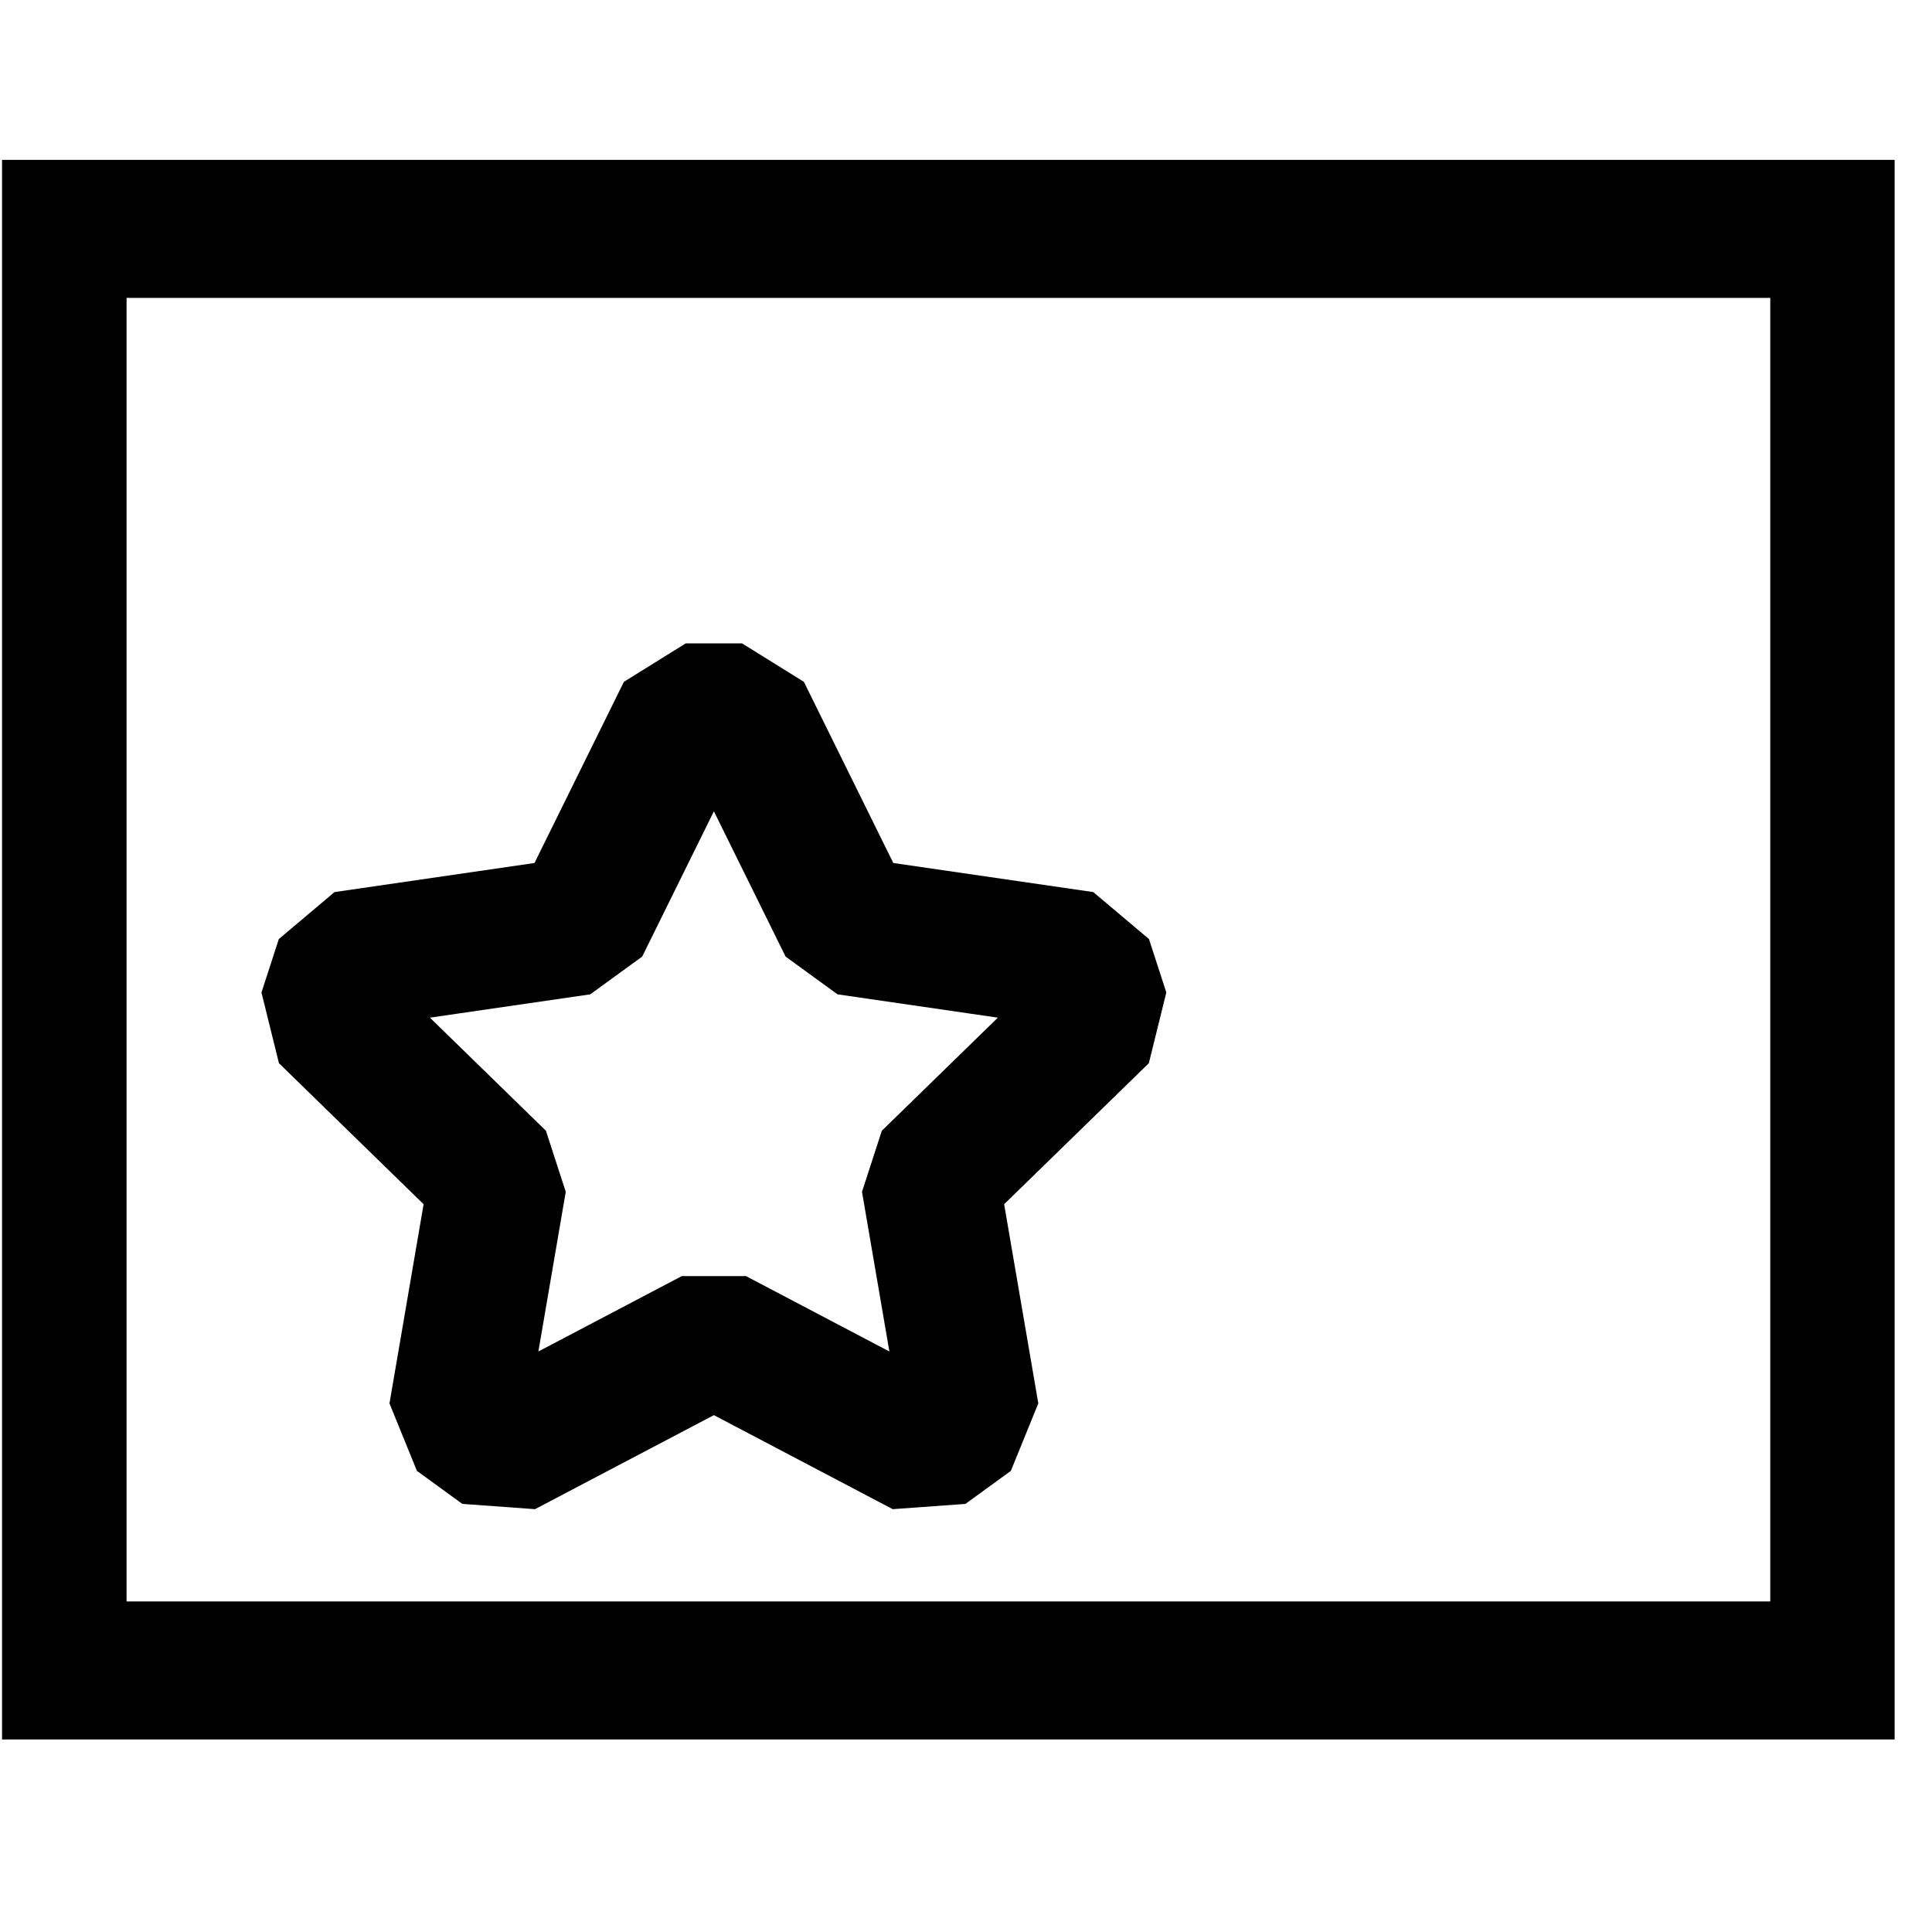 <svg width="49" height="49" viewBox="0 0 49 49" fill="none" xmlns="http://www.w3.org/2000/svg">
<g clip-path="url(#clip0_9992_6787)">
<path d="M46.648 42.367H1.46V5.805H46.648V42.367Z" stroke="black" stroke-width="3.5" stroke-miterlimit="10"/>
<path d="M18.819 18.067L21.494 23.487L27.476 24.357L27.916 25.712L23.587 29.931L24.609 35.889L23.456 36.727L18.106 33.914L12.755 36.727L11.603 35.889L12.624 29.931L8.296 25.712L8.736 24.357L14.718 23.487L17.393 18.067H18.819Z" stroke="black" stroke-width="3.5" stroke-miterlimit="10" stroke-linejoin="bevel"/>
</g>
<defs>
<clipPath id="clip0_9992_6787">
<rect width="48" height="48" fill="white" transform="translate(0.052 0.086)"/>
</clipPath>
</defs>
</svg>
